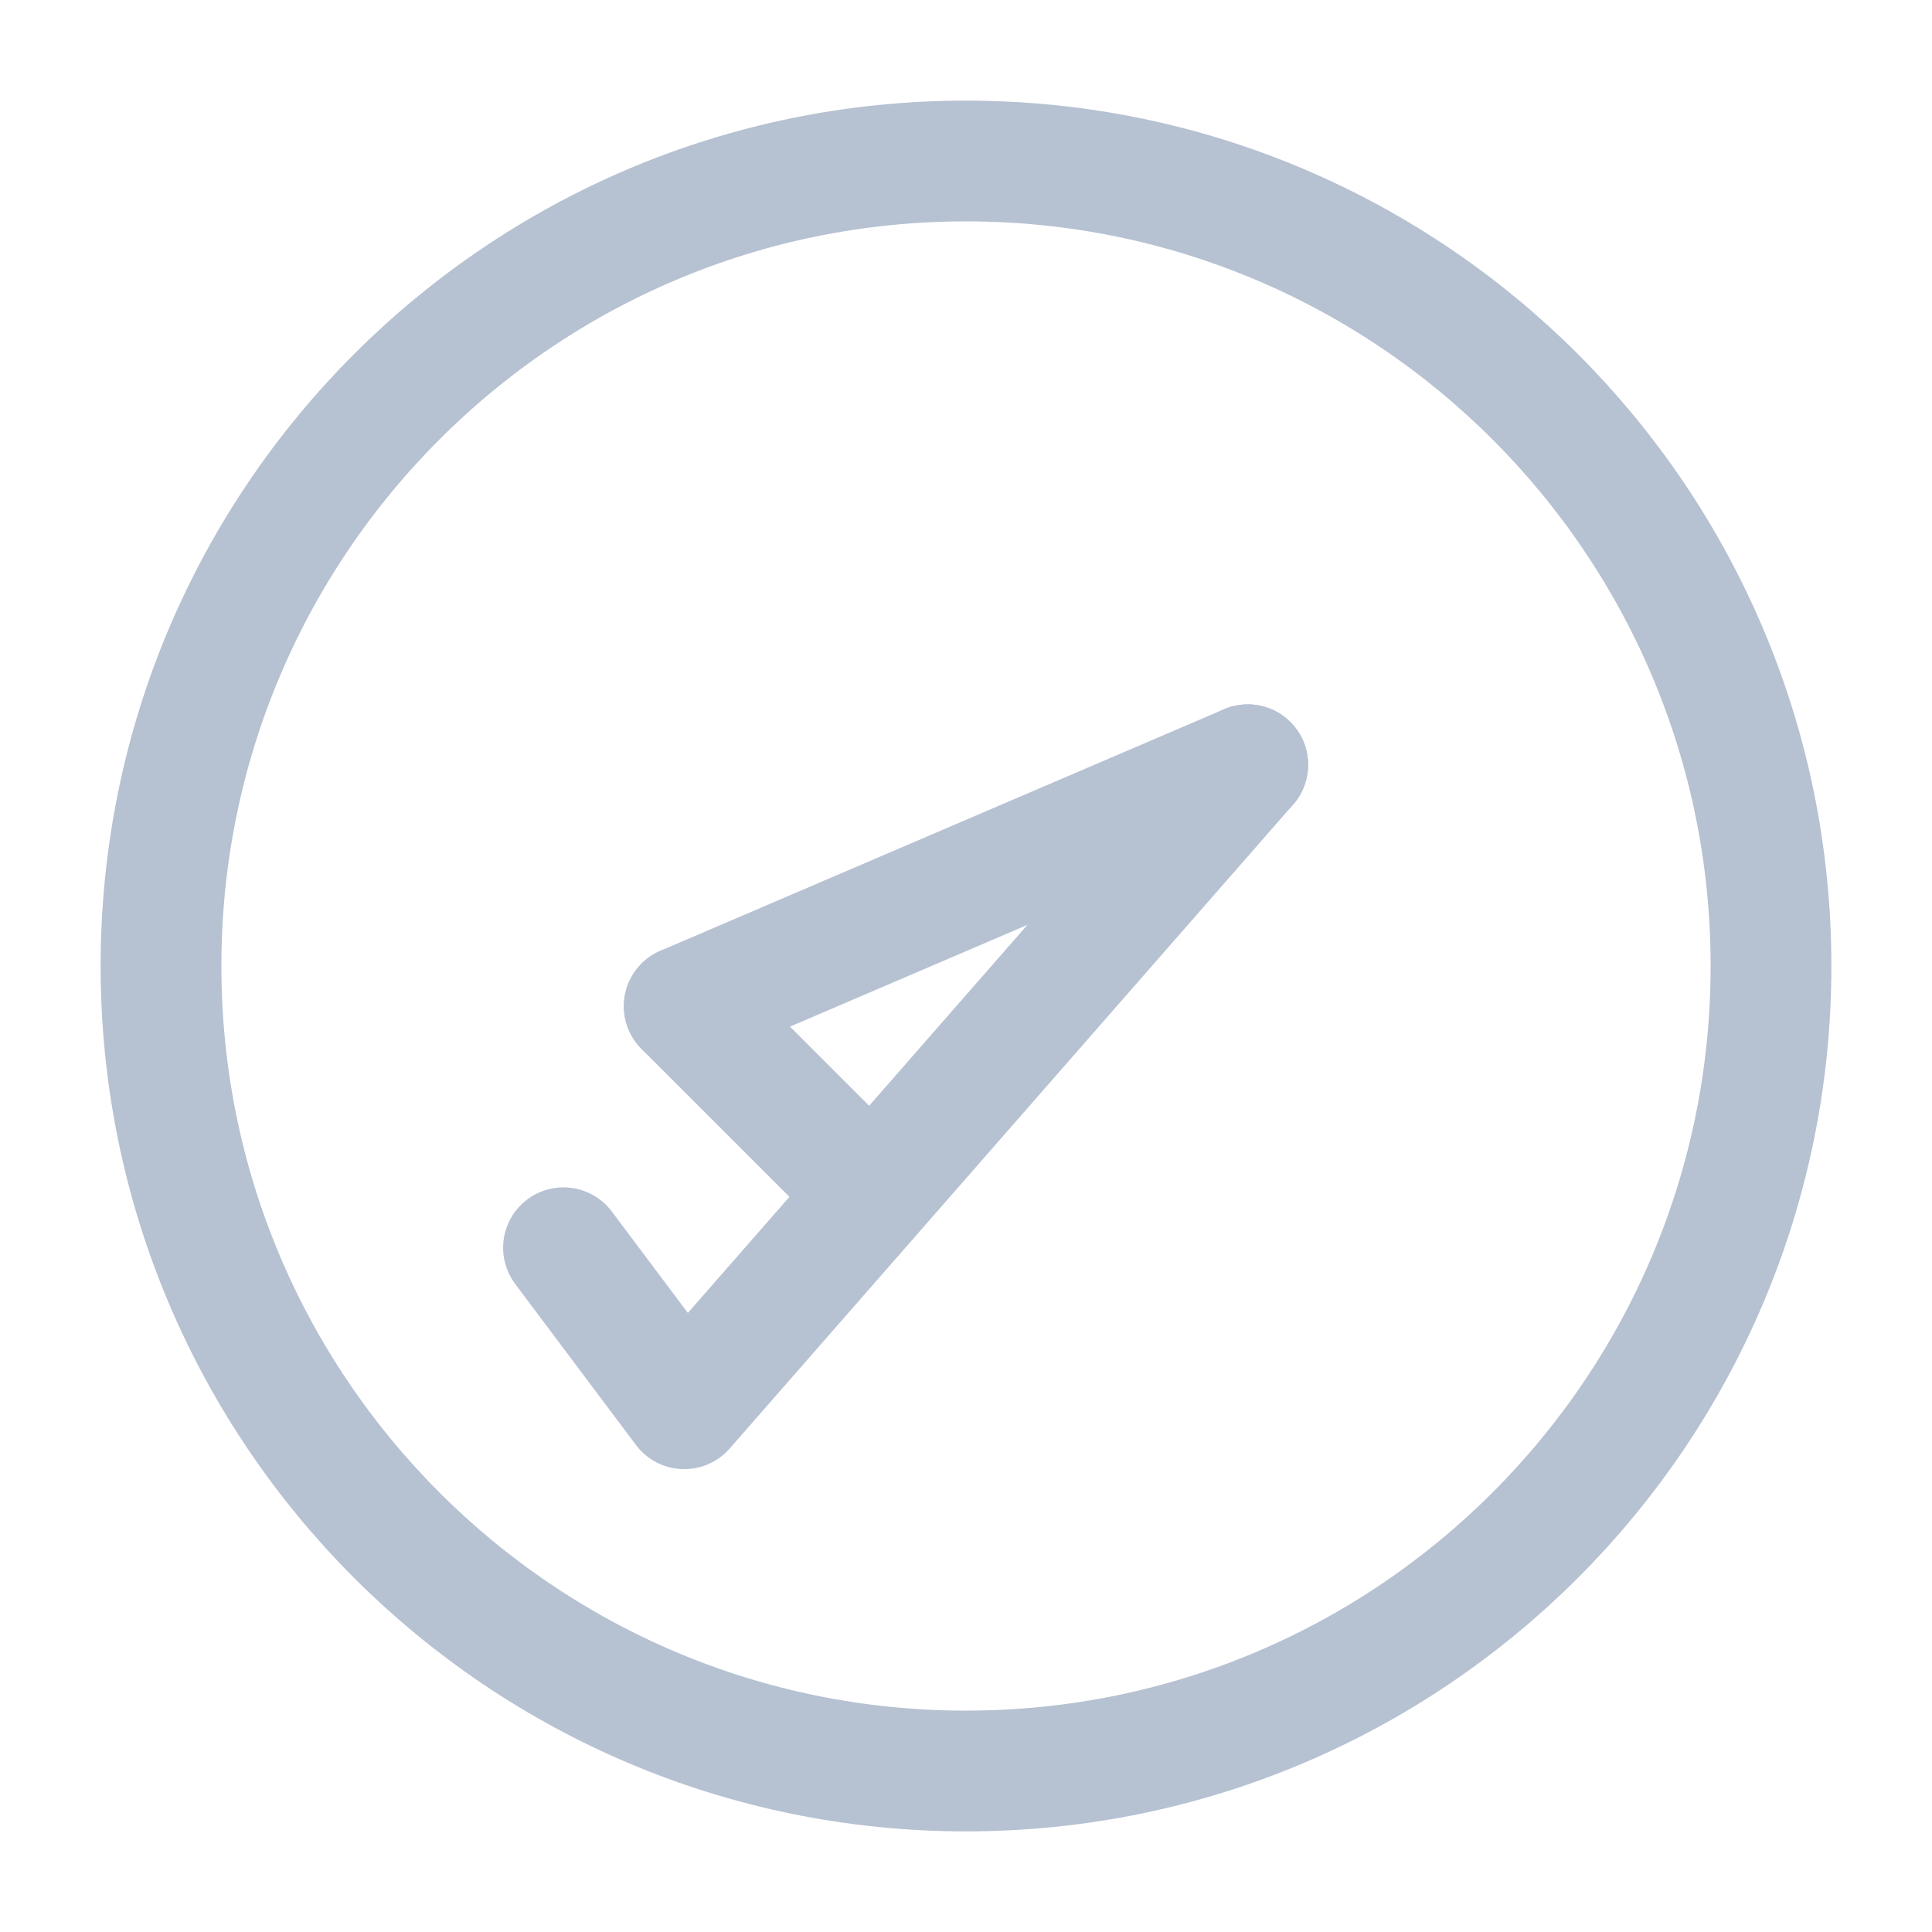 <svg width="24" height="24" viewBox="0 0 24 24" fill="none" xmlns="http://www.w3.org/2000/svg">
<g opacity="0.7">
<path d="M12 22C17.523 22 22 17.523 22 12C22 6.477 17.523 2 12 2C6.477 2 2 6.477 2 12C2 17.523 6.477 22 12 22Z" stroke="#97A7BF" stroke-width="1.5" stroke-linecap="round" stroke-linejoin="round"/>
<path d="M8.5 12.5L15.5 9.5" stroke="#97A7BF" stroke-width="1.5" stroke-linecap="round" stroke-linejoin="round"/>
<path d="M8.5 12.5L10.5 14.5" stroke="#97A7BF" stroke-width="1.5" stroke-linecap="round" stroke-linejoin="round"/>
<path d="M15.5 9.5L8.5 17.5L7 15.5" stroke="#97A7BF" stroke-width="1.5" stroke-linecap="round" stroke-linejoin="round"/>
</g>
</svg>